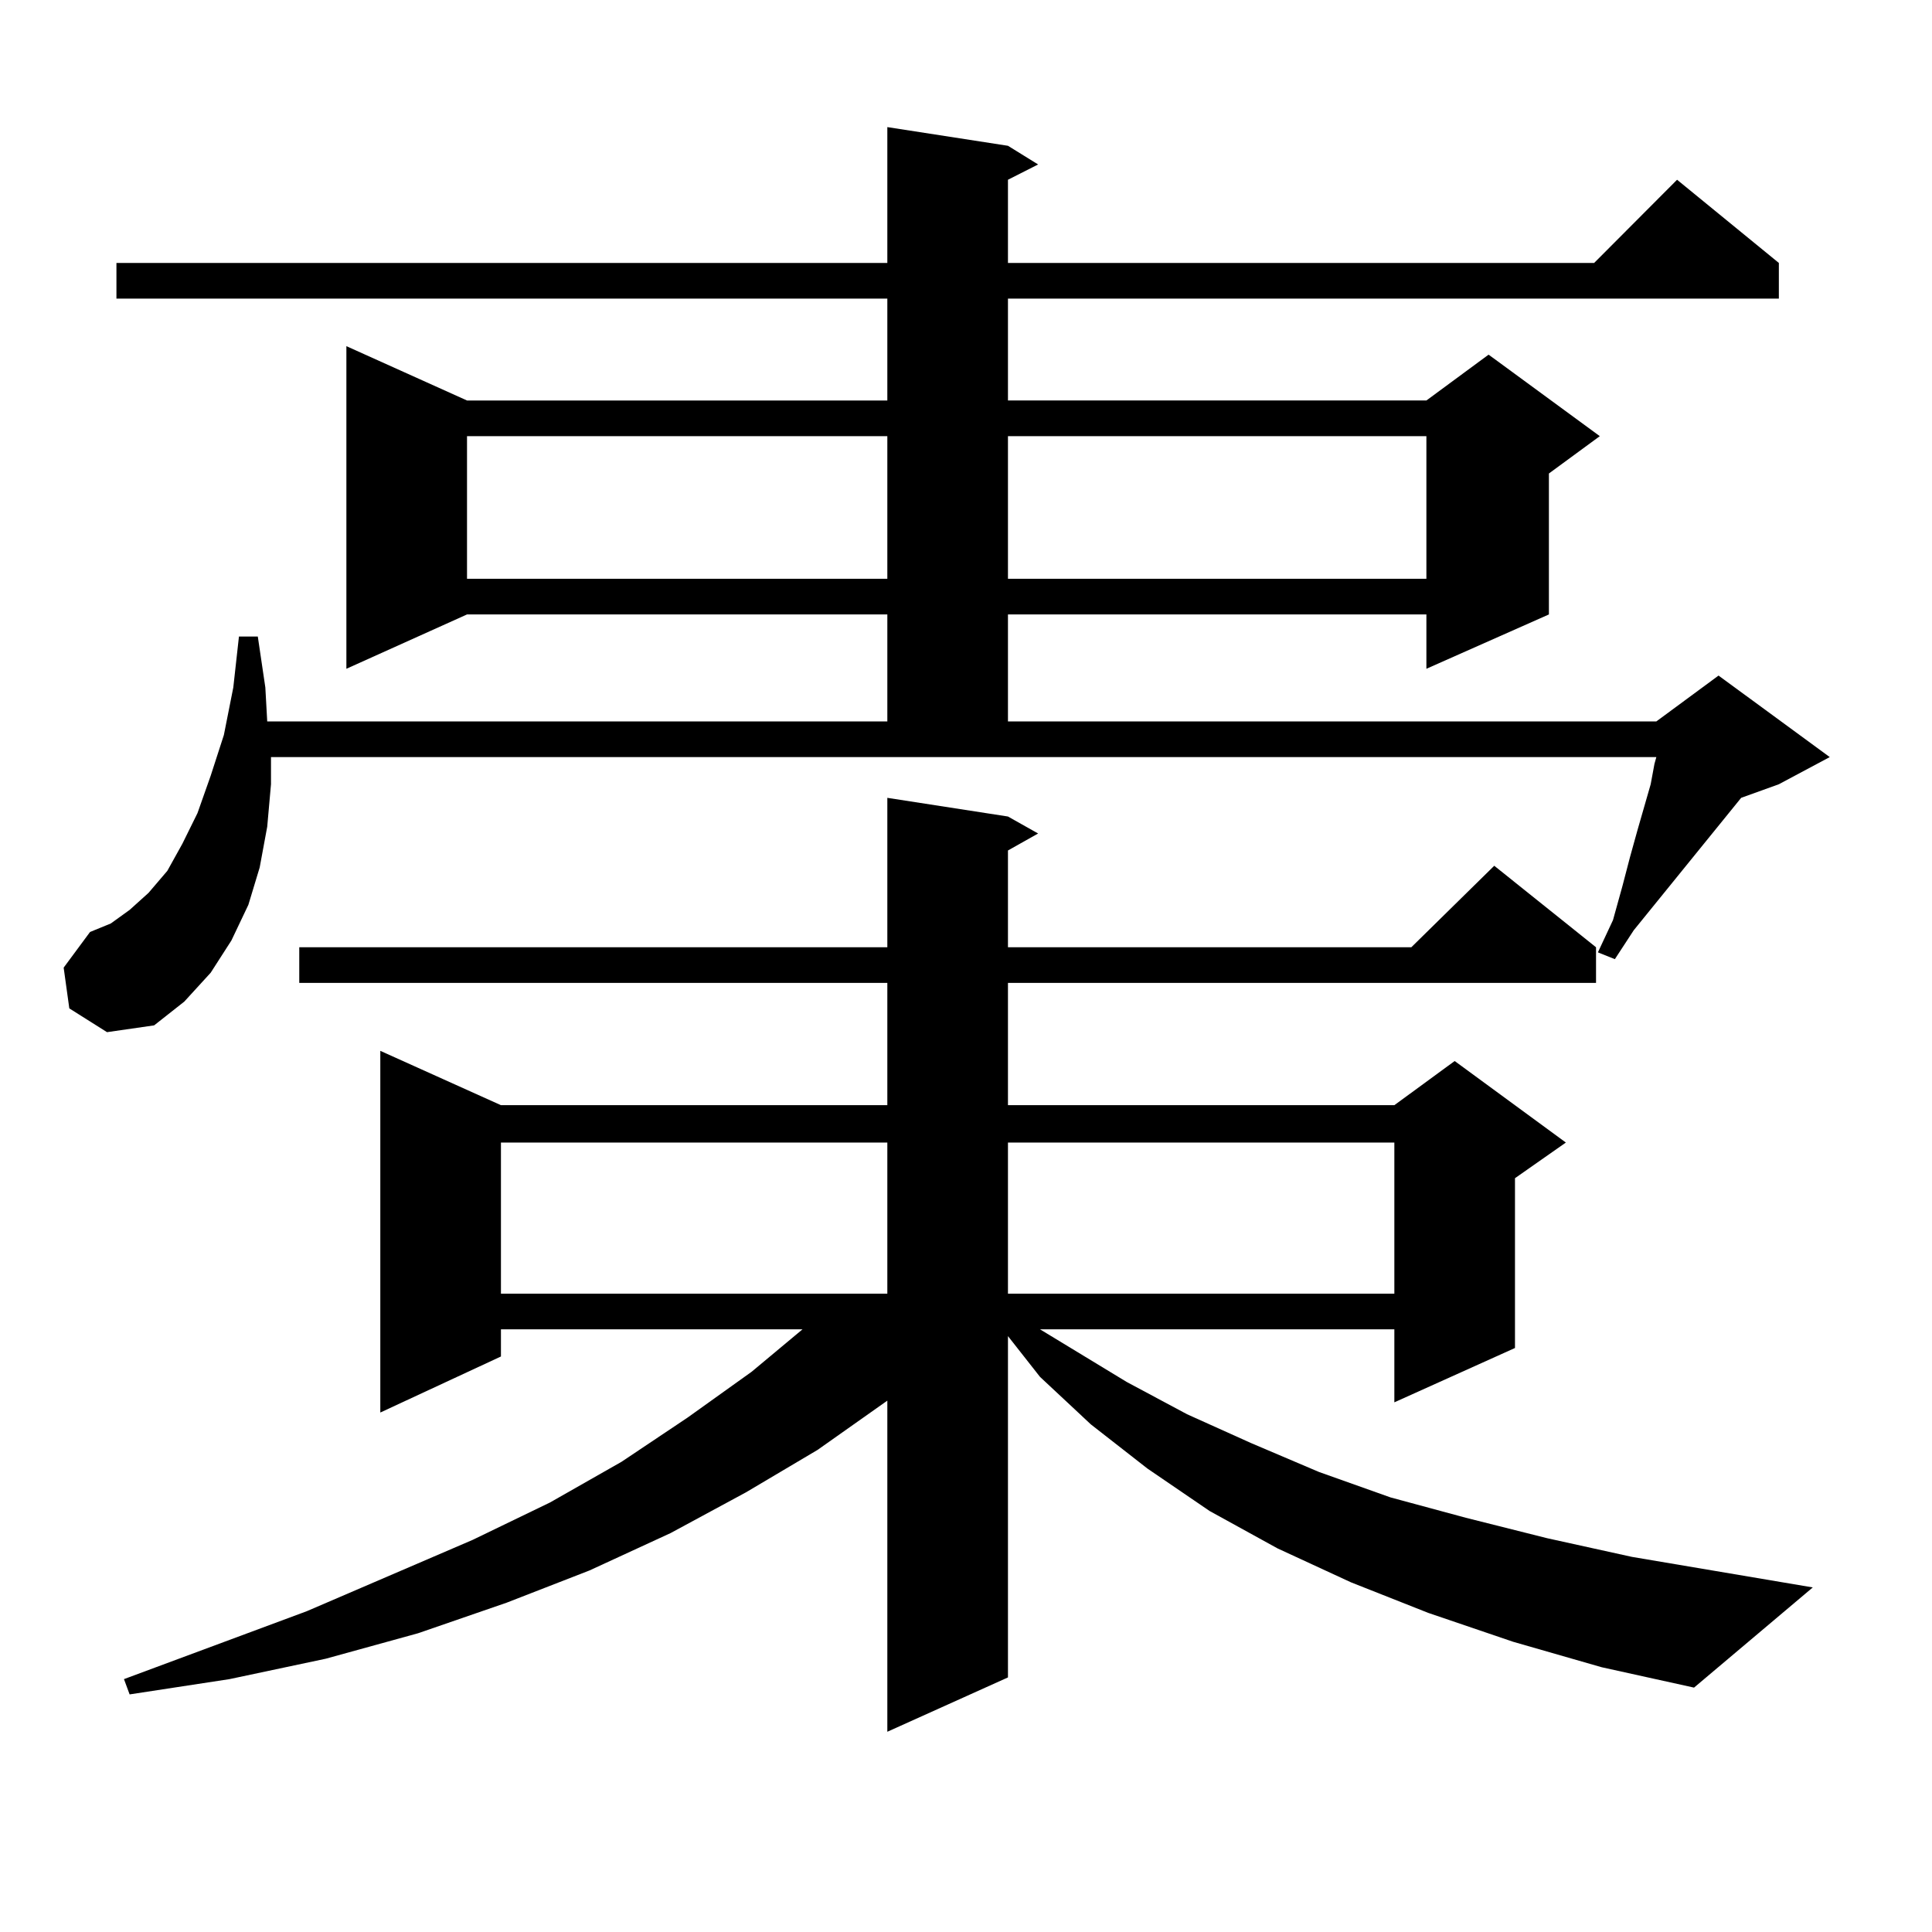 <?xml version="1.0" encoding="utf-8"?>
<!-- Generator: Adobe Illustrator 16.0.0, SVG Export Plug-In . SVG Version: 6.00 Build 0)  -->
<!DOCTYPE svg PUBLIC "-//W3C//DTD SVG 1.1//EN" "http://www.w3.org/Graphics/SVG/1.1/DTD/svg11.dtd">
<svg version="1.1" id="图层_1" xmlns="http://www.w3.org/2000/svg" xmlns:xlink="http://www.w3.org/1999/xlink" x="0px" y="0px"
	 width="1000px" height="1000px" viewBox="0 0 1000 1000" enable-background="new 0 0 1000 1000" xml:space="preserve">
<path d="M35.877,521.941l-2.927-21.094l13.658-18.457l10.731-4.395l9.756-7.031l9.756-8.789l9.756-11.426l7.805-14.063l7.805-15.82
	l6.829-19.336l6.829-21.094l4.878-24.609l2.927-26.367h9.756l3.902,26.367l0.976,17.578h320.968v-55.371H241.726l-62.438,28.125
	V179.168l62.438,28.125h217.556v-52.734H60.267v-18.457h399.015V65.789l62.438,9.668l15.609,9.668l-15.609,7.91v43.066h303.407
	l42.926-43.066l52.682,43.066v18.457H521.719v52.734h216.58l32.194-23.73l57.56,42.188l-26.341,19.336v72.949l-63.413,28.125
	v-28.125h-216.58v55.371H857.32l32.194-23.73l57.56,42.188l-26.341,14.063l-19.512,7.031l-55.608,68.555l-9.756,14.941l-8.78-3.516
	l7.805-16.699l4.878-17.578l3.902-14.941l3.902-14.063l6.829-23.73l1.951-10.547l0.976-3.516H140.265v14.063l-1.951,21.973
	l-3.902,21.094l-5.854,19.336l-8.78,18.457l-10.731,16.699l-13.658,14.941L79.778,530.73l-24.39,3.516L35.877,521.941z
	 M783.176,849.773l-43.901-14.941l-39.999-15.82l-38.048-17.578l-35.121-19.336l-32.194-21.973l-29.268-22.852l-26.341-24.609
	l-16.585-21.094v176.66l-62.438,28.125V724.969l-36.097,25.488l-37.072,21.973l-39.023,21.094l-41.95,19.336l-42.926,16.699
	l-45.853,15.82l-47.804,13.184l-49.755,10.547l-51.706,7.91l-2.927-7.91l94.632-35.156l85.852-36.914l39.999-19.336l37.072-21.094
	l34.146-22.852l33.17-23.73l26.341-21.973H259.286v14.063l-62.438,29.004V543.914l62.438,28.125h199.995v-63.281H154.898v-18.457
	h304.383v-77.344l62.438,9.668l15.609,8.789l-15.609,8.789v50.098h208.775l42.926-42.188l52.682,42.188v18.457H521.719v63.281
	h199.995l31.219-22.852l57.56,42.188l-26.341,18.457v87.891l-62.438,28.125v-37.793h-183.41l44.877,27.246L614.399,732l33.17,14.941
	l35.121,14.941l37.072,13.184l39.023,10.547l41.95,10.547l43.901,9.668l93.656,15.82l-61.462,51.855l-47.804-10.547L783.176,849.773
	z M241.726,225.75v73.828h217.556V225.75H241.726z M259.286,591.375v78.223h199.995v-78.223H259.286z M521.719,225.75v73.828h216.58
	V225.75H521.719z M521.719,591.375v78.223h199.995v-78.223H521.719z"/>
</svg>
